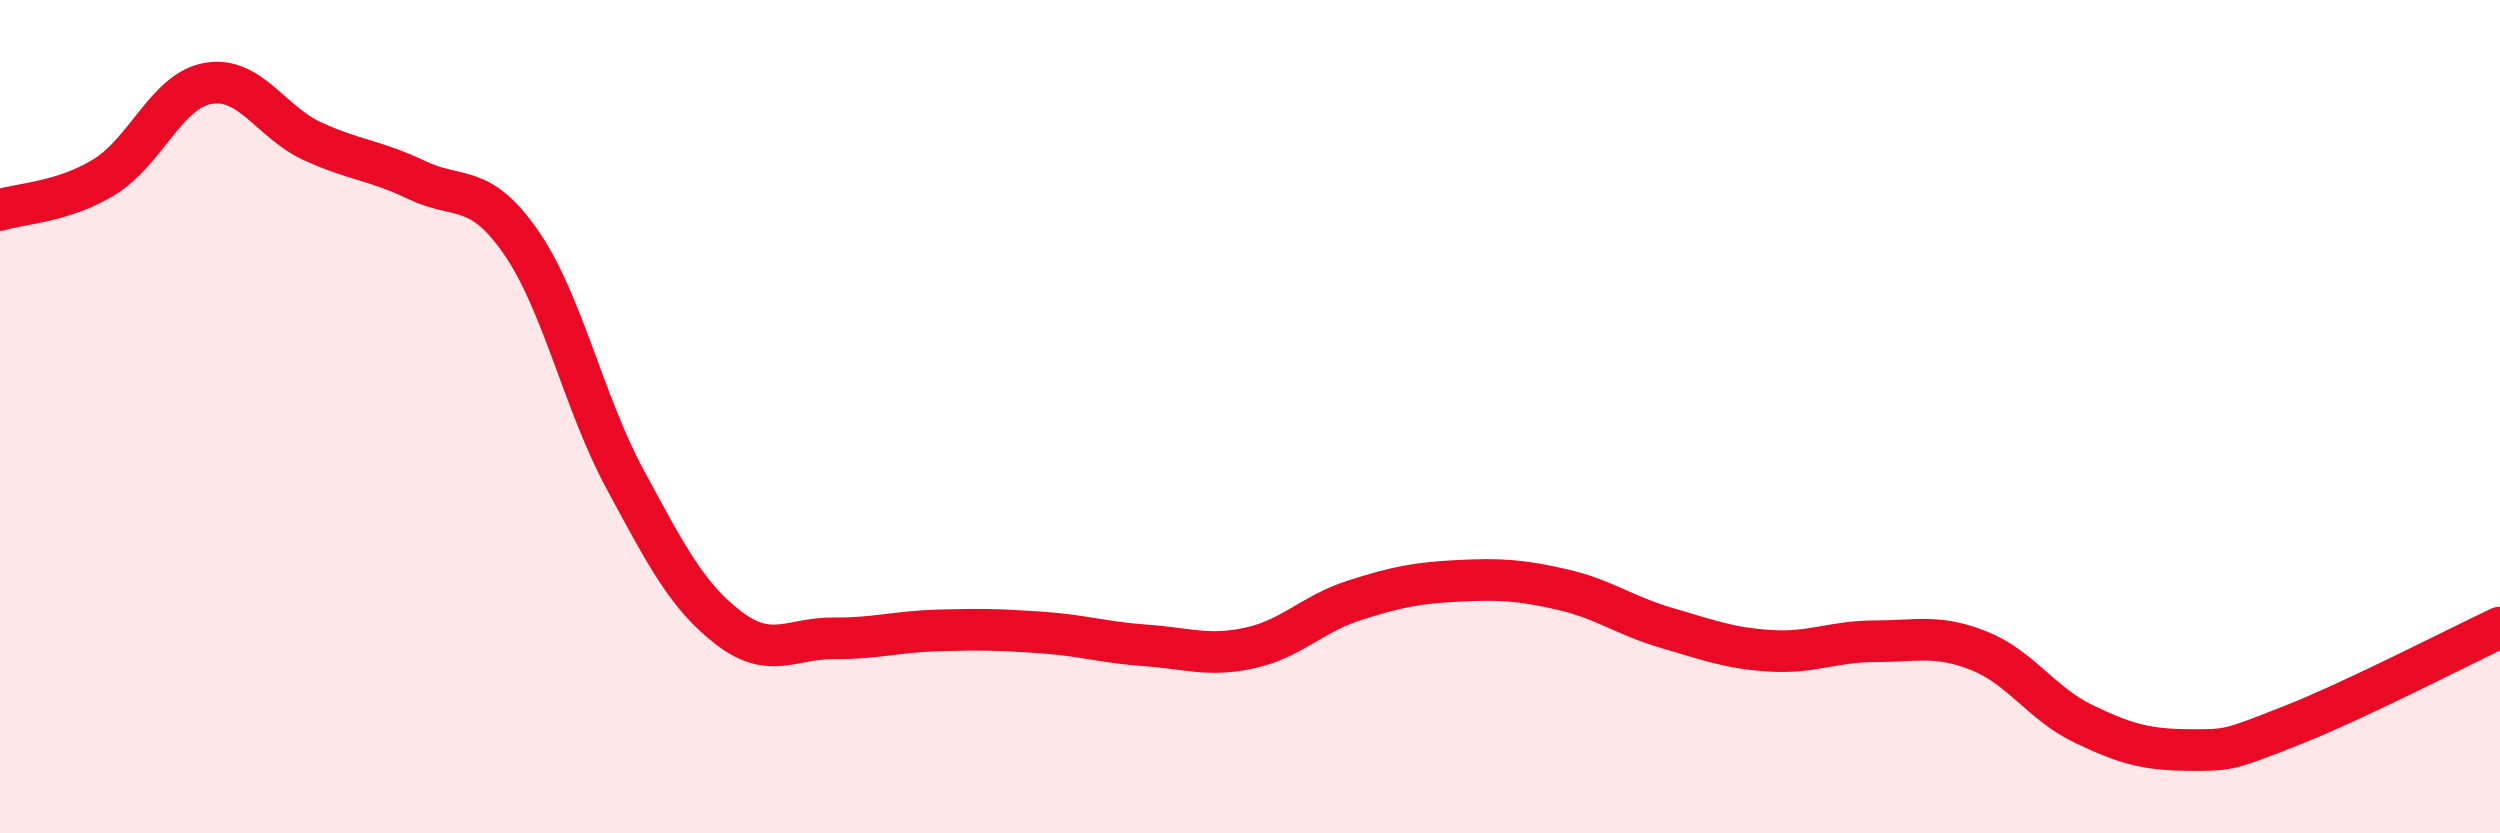 
    <svg width="60" height="20" viewBox="0 0 60 20" xmlns="http://www.w3.org/2000/svg">
      <path
        d="M 0,5.04 C 0.5,4.88 1.5,4.86 2.5,4.25 C 3.5,3.64 4,2.17 5,2 C 6,1.83 6.5,2.93 7.5,3.39 C 8.5,3.85 9,3.84 10,4.32 C 11,4.8 11.5,4.37 12.5,5.81 C 13.5,7.25 14,9.65 15,11.5 C 16,13.35 16.5,14.32 17.5,15.08 C 18.5,15.84 19,15.31 20,15.32 C 21,15.33 21.5,15.16 22.5,15.13 C 23.5,15.1 24,15.11 25,15.18 C 26,15.25 26.5,15.42 27.5,15.49 C 28.5,15.56 29,15.77 30,15.55 C 31,15.33 31.5,14.73 32.5,14.41 C 33.5,14.09 34,13.99 35,13.94 C 36,13.89 36.5,13.92 37.5,14.15 C 38.5,14.38 39,14.78 40,15.07 C 41,15.36 41.5,15.56 42.5,15.62 C 43.5,15.68 44,15.39 45,15.39 C 46,15.39 46.5,15.22 47.5,15.62 C 48.5,16.02 49,16.89 50,17.37 C 51,17.85 51.5,17.99 52.5,18 C 53.5,18.01 53.5,18 55,17.41 C 56.5,16.82 59,15.53 60,15.06L60 20L0 20Z"
        fill="#EB0A25"
        opacity="0.1"
        stroke-linecap="round"
        stroke-linejoin="round"
      />
      <path
        d="M 0,5.04 C 0.5,4.88 1.5,4.86 2.5,4.25 C 3.5,3.64 4,2.17 5,2 C 6,1.83 6.5,2.93 7.5,3.39 C 8.5,3.85 9,3.84 10,4.32 C 11,4.8 11.5,4.37 12.5,5.81 C 13.5,7.25 14,9.65 15,11.5 C 16,13.35 16.5,14.32 17.5,15.08 C 18.5,15.84 19,15.31 20,15.32 C 21,15.33 21.5,15.16 22.5,15.13 C 23.5,15.1 24,15.11 25,15.18 C 26,15.25 26.5,15.42 27.5,15.49 C 28.5,15.56 29,15.77 30,15.55 C 31,15.33 31.5,14.73 32.5,14.41 C 33.5,14.09 34,13.99 35,13.94 C 36,13.89 36.5,13.92 37.5,14.15 C 38.5,14.38 39,14.78 40,15.07 C 41,15.36 41.5,15.56 42.5,15.62 C 43.5,15.68 44,15.39 45,15.39 C 46,15.39 46.5,15.22 47.5,15.62 C 48.5,16.02 49,16.89 50,17.37 C 51,17.85 51.5,17.99 52.5,18 C 53.5,18.01 53.5,18 55,17.41 C 56.5,16.82 59,15.53 60,15.06"
        stroke="#EB0A25"
        stroke-width="1"
        fill="none"
        stroke-linecap="round"
        stroke-linejoin="round"
      />
    </svg>
  